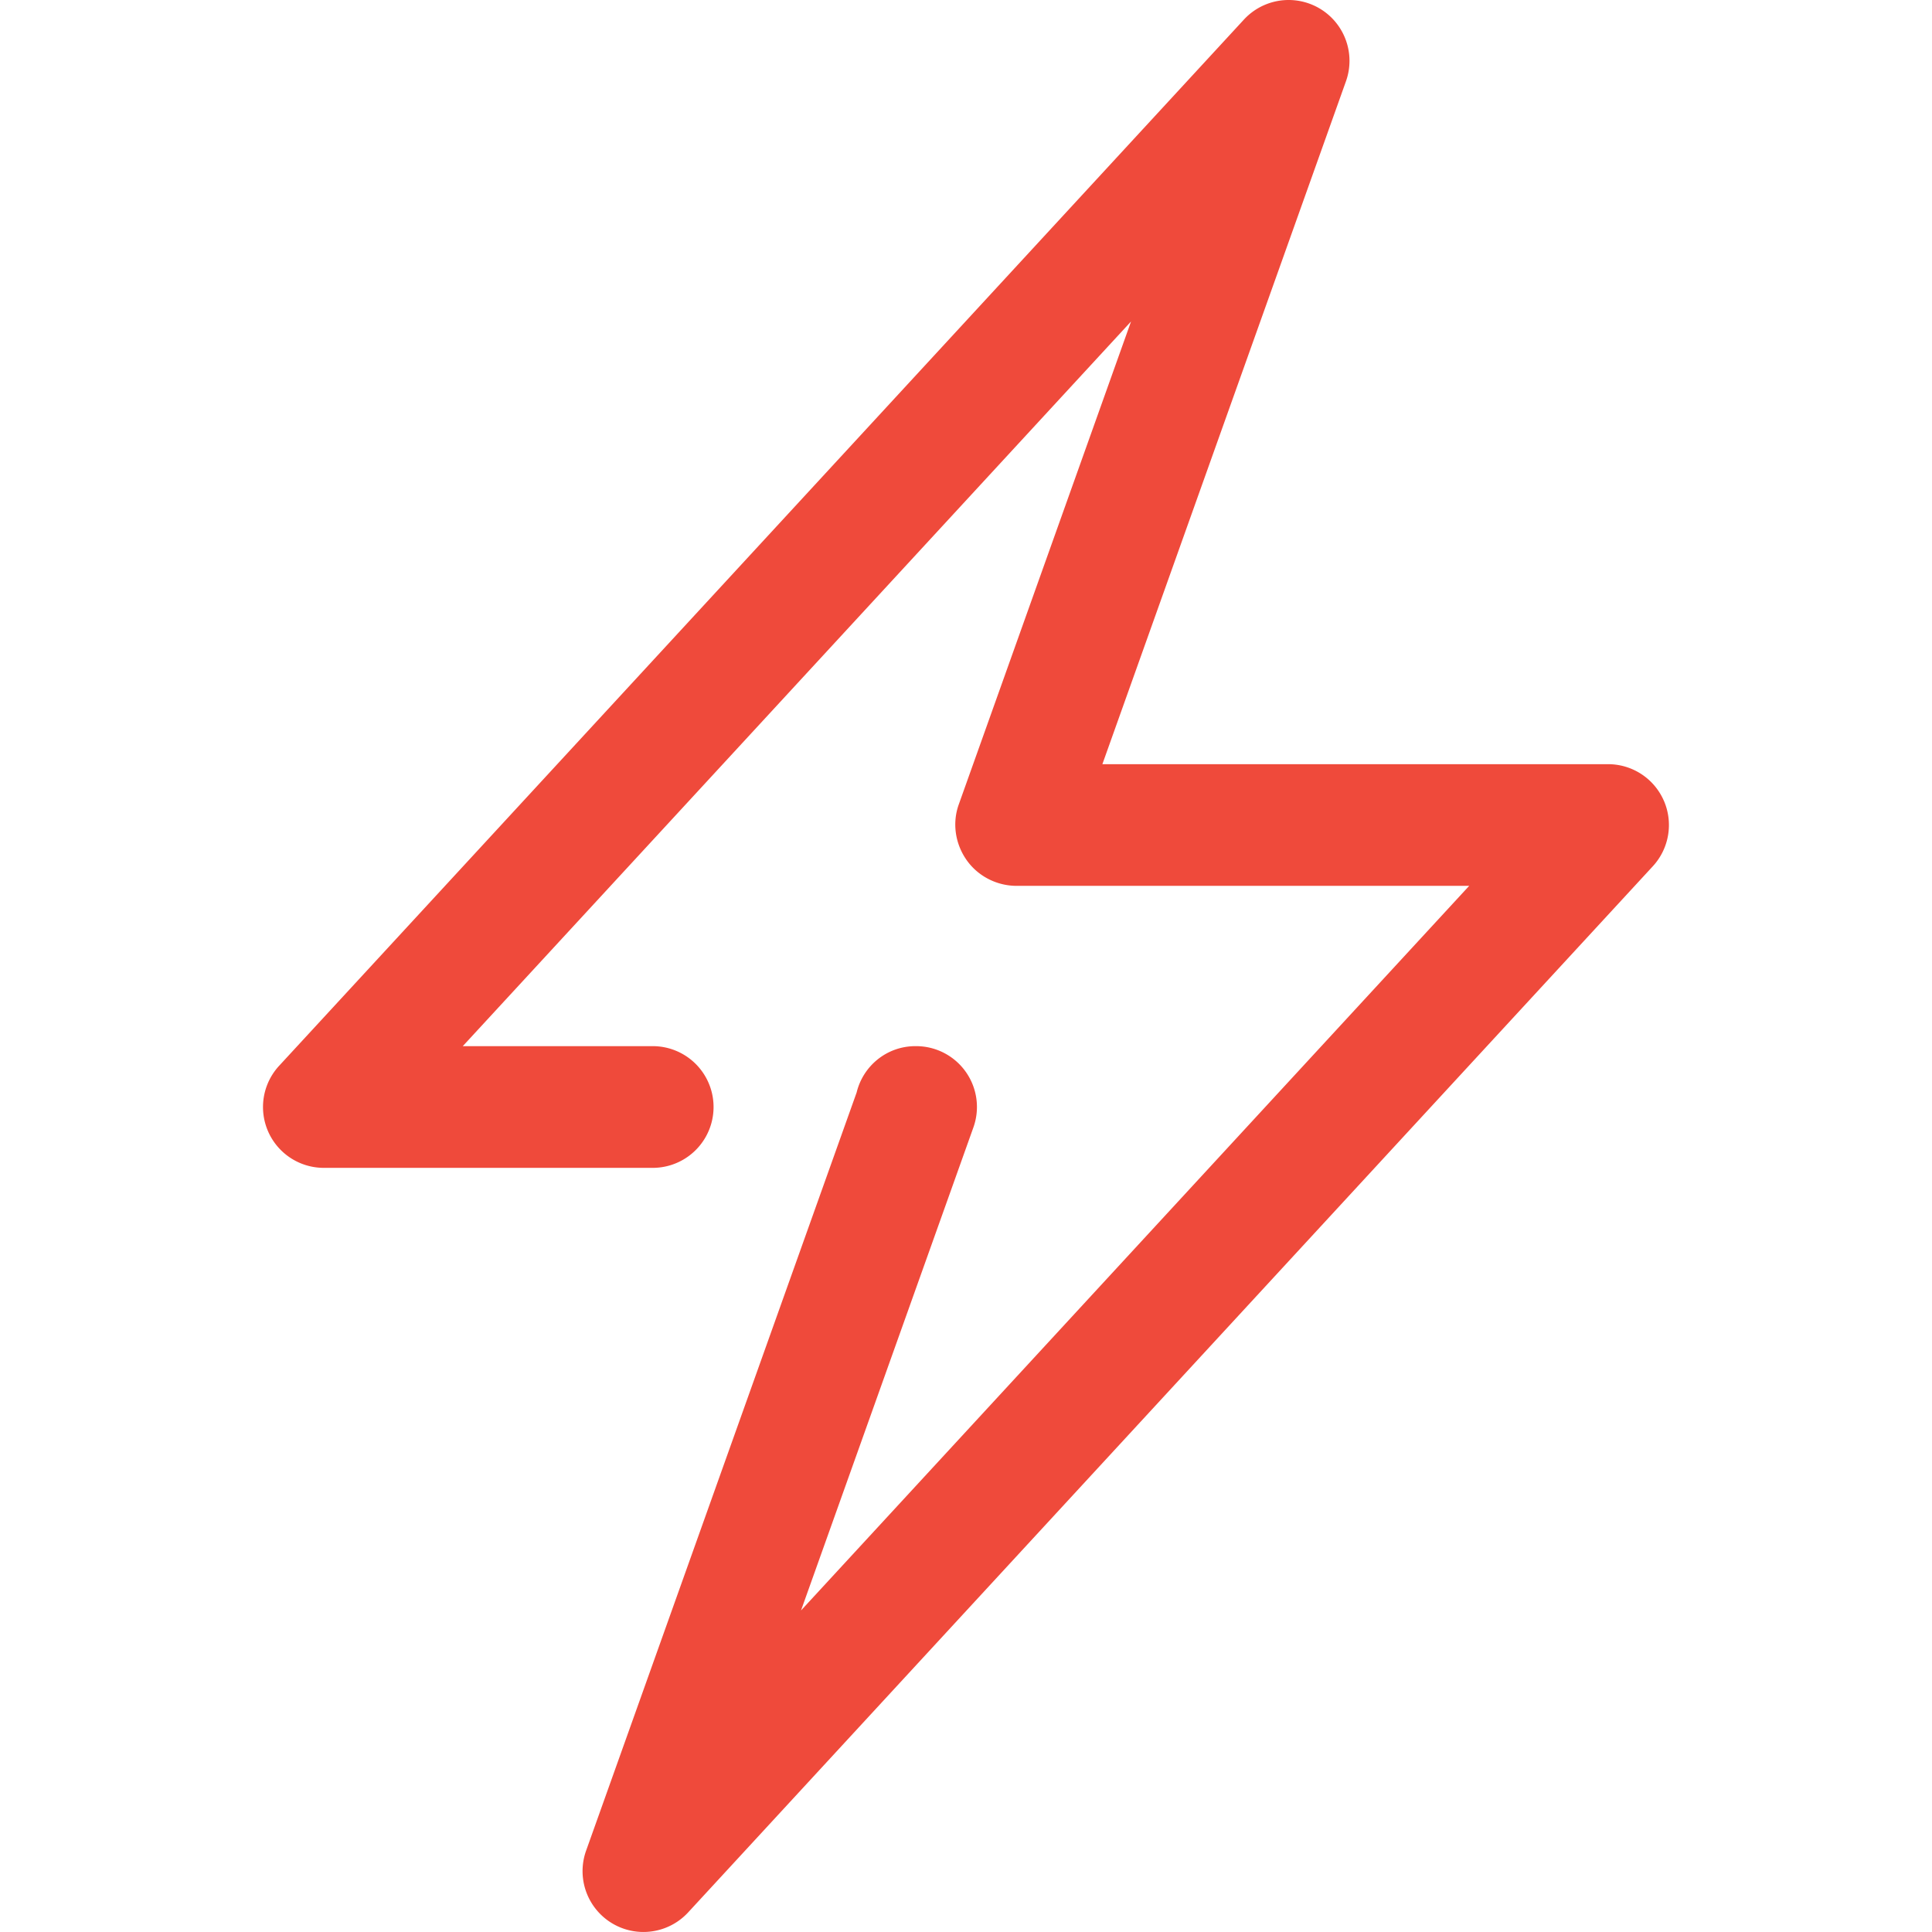 <?xml version="1.0" encoding="UTF-8"?> <svg xmlns="http://www.w3.org/2000/svg" width="56" height="56" fill="none"><path d="M48.226 23.206a1.763 1.763 0 0 0-1.615-1.056H31.953l7.06-19.793A1.764 1.764 0 0 0 36.055.568L8.092 30.891a1.763 1.763 0 0 0 1.297 2.96h9.53a1.764 1.764 0 1 0 0-3.528h-5.505l19.37-21.005-4.995 14.003c-.192.54-.101 1.14.23 1.61.33.468.876.746 1.45.746h13.116L23.218 46.68l4.996-14a1.763 1.763 0 0 0-1.662-2.357h-.017c-.829 0-1.518.572-1.705 1.343l-7.842 21.978a1.764 1.764 0 0 0 2.958 1.788L47.907 25.11c.475-.515.6-1.261.32-1.903Z" fill="#EF4A3B"></path></svg> 